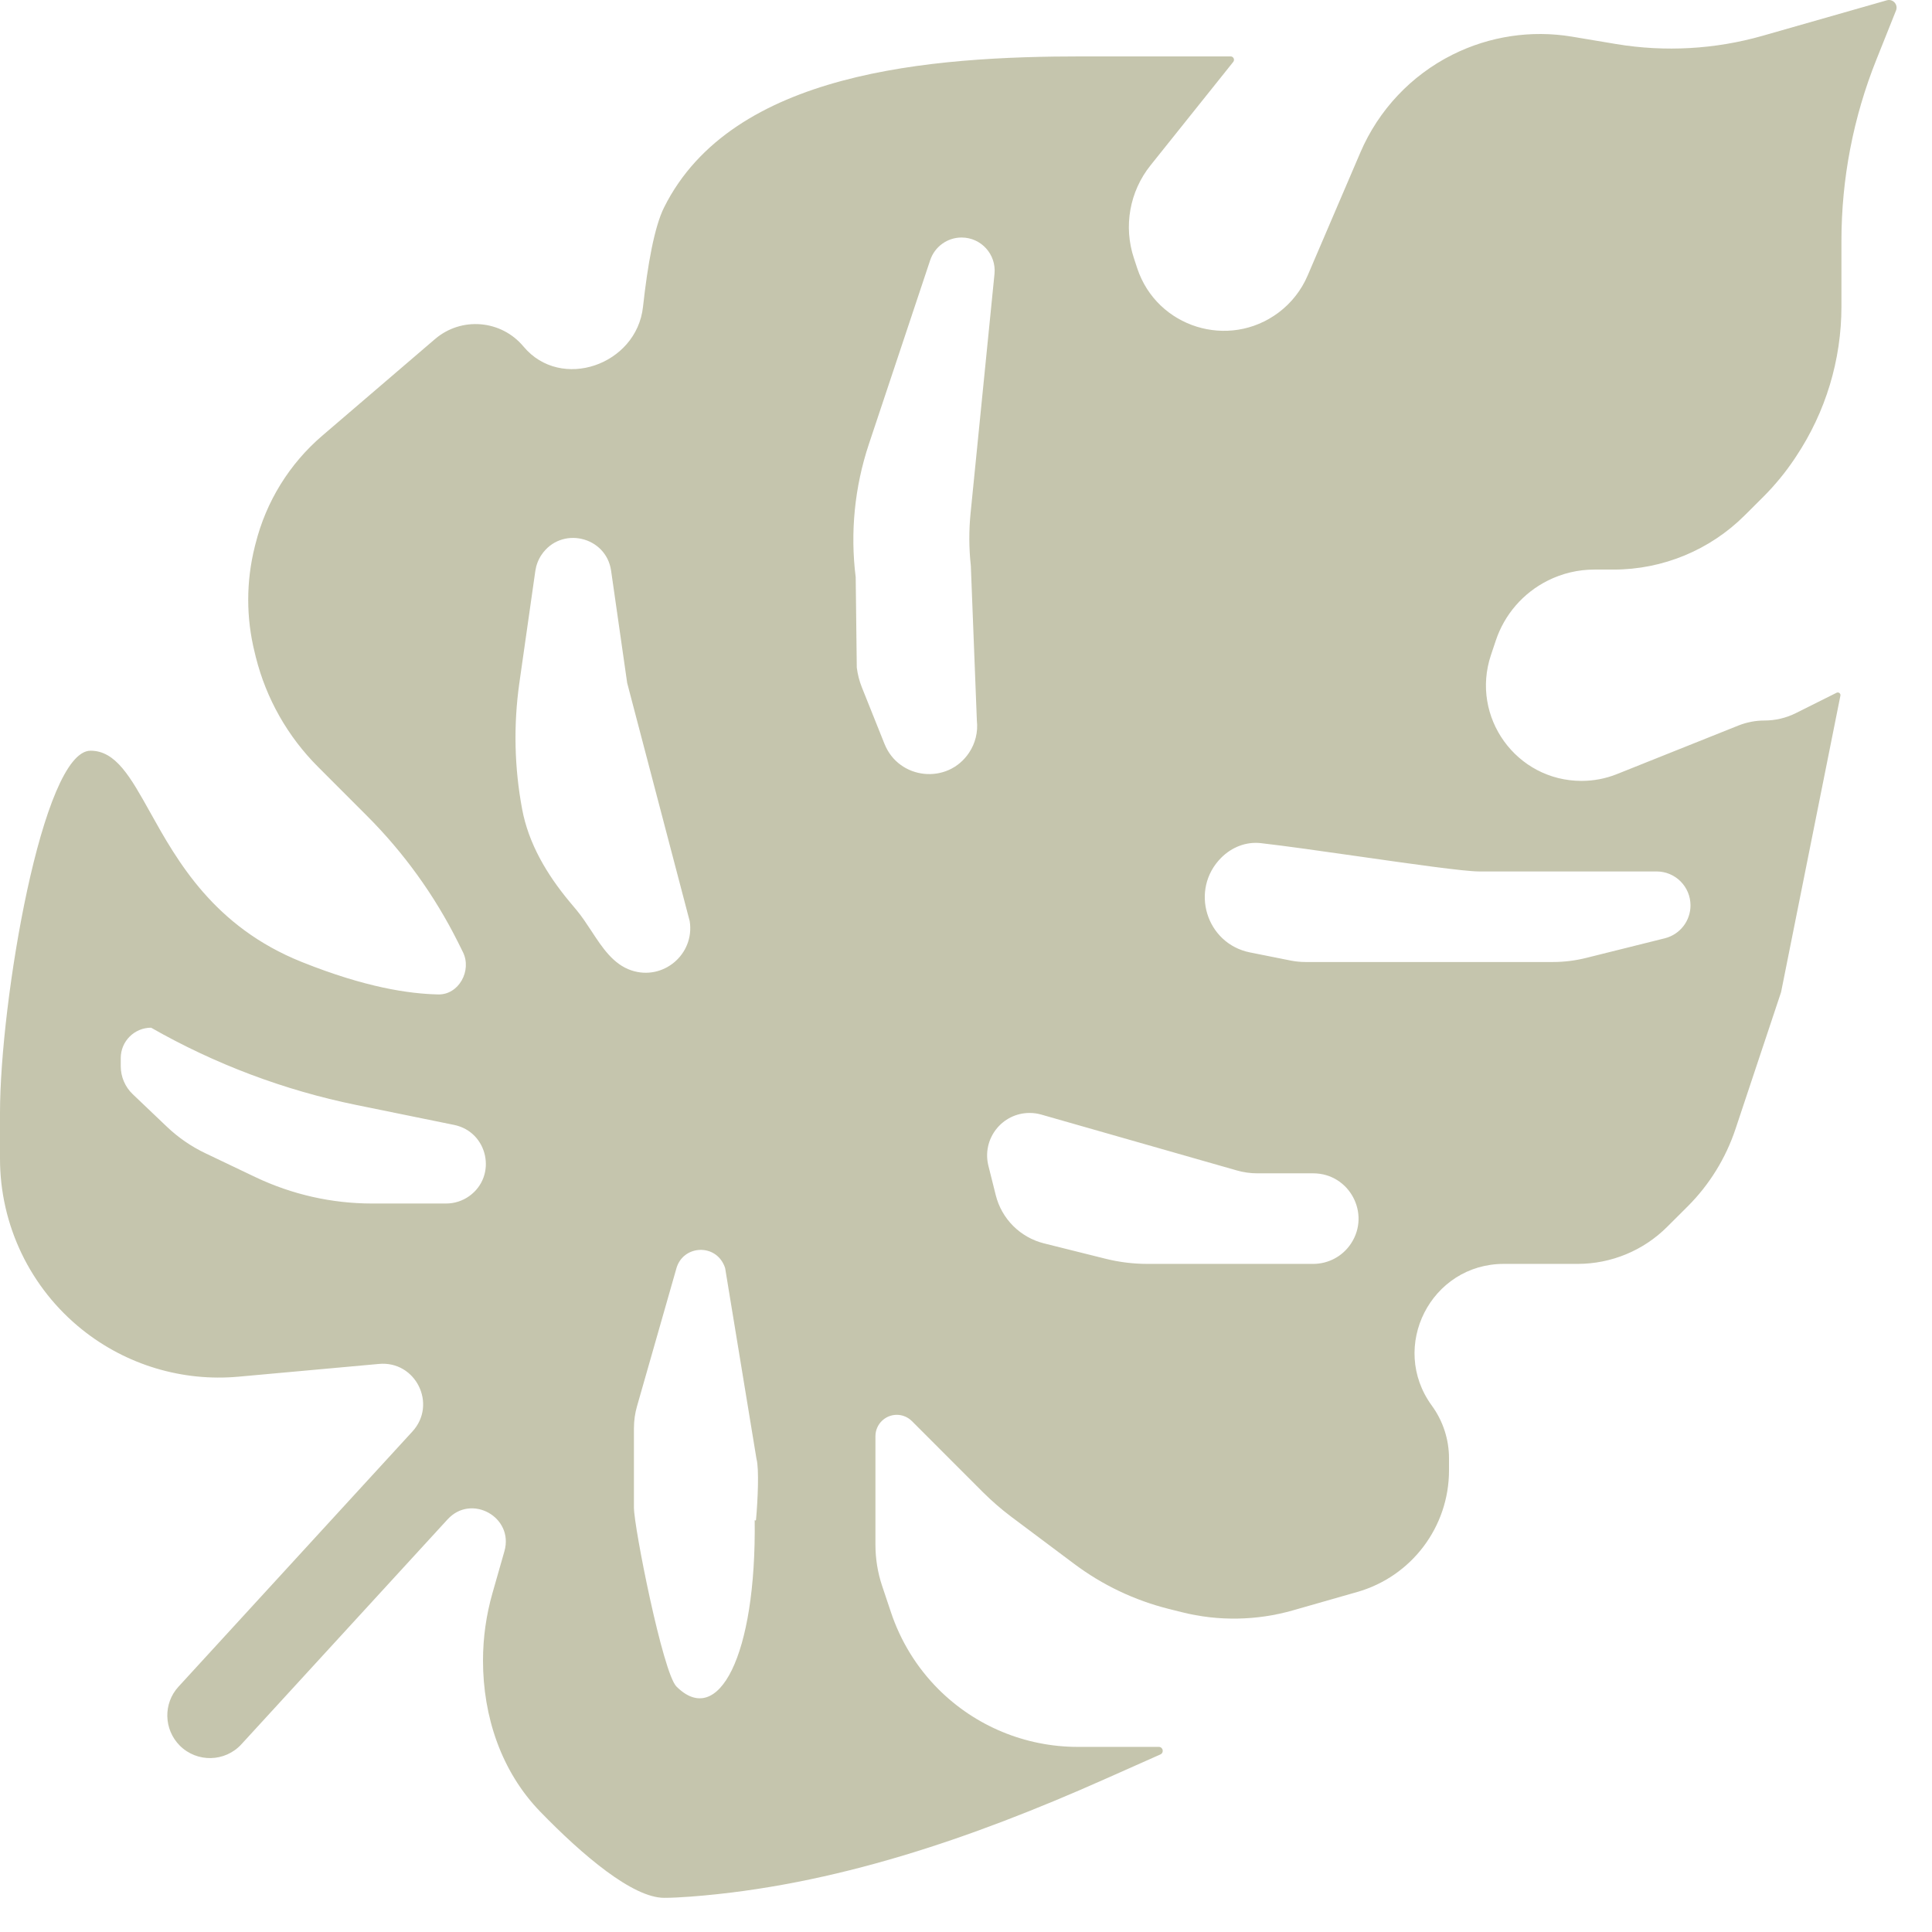 <?xml version="1.0" encoding="UTF-8"?> <svg xmlns="http://www.w3.org/2000/svg" width="32" height="32" viewBox="0 0 32 32" fill="none"><path fill-rule="evenodd" clip-rule="evenodd" d="M6.277 22.591L3.953 22.802C3.021 22.887 2.092 22.608 1.361 22.023C0.501 21.335 0 20.293 0 19.192V18.434C0 16.601 0.7 12.434 1.5 12.434C1.918 12.434 2.161 12.87 2.485 13.451C2.936 14.261 3.544 15.352 5 15.934C6.057 16.357 6.774 16.46 7.258 16.471C7.599 16.479 7.82 16.075 7.667 15.769L7.584 15.602C7.197 14.829 6.688 14.122 6.076 13.511L5.266 12.7C4.765 12.199 4.409 11.571 4.237 10.883L4.22 10.813C4.075 10.236 4.075 9.632 4.22 9.055L4.233 9.004C4.407 8.308 4.793 7.683 5.337 7.217L7.204 5.617C7.642 5.241 8.302 5.297 8.671 5.74C9.291 6.483 10.545 6.044 10.65 5.083C10.727 4.382 10.839 3.755 11 3.434C12.127 1.18 15.416 0.934 17.936 0.934H18.5H20.382C20.43 0.934 20.456 0.989 20.426 1.026L19.056 2.739C18.709 3.172 18.606 3.752 18.782 4.279L18.837 4.446C19.163 5.424 20.352 5.795 21.177 5.177C21.389 5.018 21.555 4.806 21.659 4.563L22.533 2.523C22.835 1.82 23.375 1.247 24.059 0.905C24.671 0.599 25.363 0.495 26.037 0.607L26.772 0.73C27.58 0.864 28.409 0.817 29.197 0.592L31.252 0.005C31.353 -0.024 31.443 0.076 31.404 0.174L31.078 0.99C30.696 1.944 30.5 2.962 30.5 3.989V5.076C30.5 5.962 30.238 6.828 29.746 7.565L29.727 7.594C29.576 7.82 29.403 8.031 29.211 8.224L28.901 8.533C28.324 9.11 27.542 9.434 26.726 9.434H26.406C26.139 9.434 25.876 9.496 25.637 9.616C25.229 9.82 24.919 10.177 24.775 10.61L24.694 10.852C24.353 11.876 25.115 12.934 26.195 12.934C26.397 12.934 26.596 12.896 26.783 12.821L28.791 12.018C28.929 11.963 29.076 11.934 29.225 11.934C29.406 11.934 29.584 11.892 29.746 11.811L30.42 11.474C30.453 11.458 30.49 11.486 30.483 11.522L29.5 16.434L28.744 18.704C28.583 19.184 28.314 19.621 27.956 19.979L27.614 20.32C27.221 20.713 26.687 20.934 26.131 20.934H24.908C23.7 20.934 23.003 22.306 23.716 23.282C23.9 23.535 24 23.84 24 24.153V24.355C24 25.29 23.38 26.111 22.481 26.368L21.417 26.672C20.816 26.844 20.181 26.855 19.575 26.703L19.36 26.649C18.792 26.507 18.259 26.253 17.791 25.902L16.748 25.121C16.583 24.997 16.427 24.861 16.28 24.715L15.104 23.538C15.037 23.471 14.947 23.434 14.854 23.434C14.658 23.434 14.5 23.593 14.5 23.788V25.585C14.5 25.816 14.537 26.046 14.61 26.265L14.757 26.704C14.917 27.184 15.186 27.621 15.544 27.979C16.156 28.591 16.986 28.934 17.851 28.934H19.194C19.264 28.934 19.284 29.03 19.22 29.059L18.284 29.475C16.103 30.444 13.818 31.234 11.439 31.414C11.268 31.427 11.118 31.434 11 31.434C10.479 31.434 9.647 30.728 8.946 30.005C8.302 29.34 8 28.43 8 27.505C8 27.126 8.053 26.75 8.157 26.386L8.355 25.692C8.515 25.13 7.808 24.734 7.413 25.166L3.999 28.89C3.727 29.187 3.263 29.197 2.978 28.913C2.711 28.645 2.701 28.214 2.957 27.936L6.831 23.71C7.244 23.259 6.886 22.535 6.277 22.591ZM14.391 7.357L15.407 4.309C15.482 4.085 15.691 3.934 15.927 3.934C16.251 3.934 16.504 4.214 16.472 4.536L16.076 8.498C16.047 8.788 16.048 9.08 16.08 9.37L16.18 11.937C16.201 12.123 16.155 12.311 16.051 12.467C15.696 13 14.888 12.916 14.65 12.321L14.275 11.384C14.233 11.279 14.205 11.169 14.191 11.056L14.173 9.561C14.08 8.819 14.155 8.066 14.391 7.357ZM17.247 18.461L20.485 19.386C20.596 19.418 20.711 19.434 20.827 19.434H21.751C22.35 19.434 22.707 20.102 22.375 20.6C22.236 20.809 22.002 20.934 21.751 20.934H19.003C18.77 20.934 18.538 20.905 18.312 20.849L17.291 20.594C16.898 20.495 16.591 20.189 16.493 19.796L16.371 19.309C16.26 18.864 16.596 18.434 17.054 18.434C17.119 18.434 17.184 18.443 17.247 18.461ZM11.204 21.006L10.552 23.288C10.517 23.408 10.5 23.532 10.5 23.657V24.972C10.5 25.29 10.979 27.709 11.204 27.934C11.894 28.624 12.53 27.434 12.5 25.169C12.5 25.189 12.52 25.19 12.522 25.171C12.551 24.856 12.575 24.324 12.53 24.165L12.011 21.006C12.004 20.982 11.994 20.957 11.982 20.934C11.811 20.592 11.309 20.638 11.204 21.006ZM8.867 9.454L8.603 11.306C8.503 12.006 8.519 12.715 8.649 13.406C8.756 13.976 9.059 14.484 9.43 14.931L9.553 15.078C9.64 15.183 9.717 15.301 9.795 15.419C9.976 15.696 10.158 15.973 10.459 16.073C10.984 16.248 11.508 15.806 11.424 15.259L10.388 11.312L10.122 9.454C10.04 8.879 9.29 8.708 8.967 9.193C8.915 9.271 8.881 9.361 8.867 9.454ZM22.5 14.184L22.5 14.184C21.891 14.097 21.281 14.01 20.883 13.965C20.638 13.938 20.402 14.032 20.228 14.206C19.703 14.731 19.975 15.629 20.703 15.775L21.374 15.909C21.458 15.926 21.543 15.934 21.628 15.934H23.5H25.719C25.906 15.934 26.091 15.911 26.272 15.866L27.575 15.541C27.825 15.478 28 15.254 28 14.996C28 14.686 27.749 14.434 27.439 14.434H24.5C24.25 14.434 23.375 14.309 22.5 14.184ZM5.902 18.302L6.55 18.434L7.521 18.632C8.084 18.747 8.239 19.478 7.771 19.812C7.66 19.891 7.526 19.934 7.389 19.934H6.163C5.496 19.934 4.838 19.785 4.235 19.499L3.405 19.103C3.17 18.991 2.954 18.843 2.765 18.663L2.198 18.123C2.072 18.003 2 17.835 2 17.66V17.525C2 17.247 2.225 17.022 2.503 17.022C3.561 17.626 4.708 18.058 5.902 18.302Z" fill="#C5C5AD"></path></svg> 